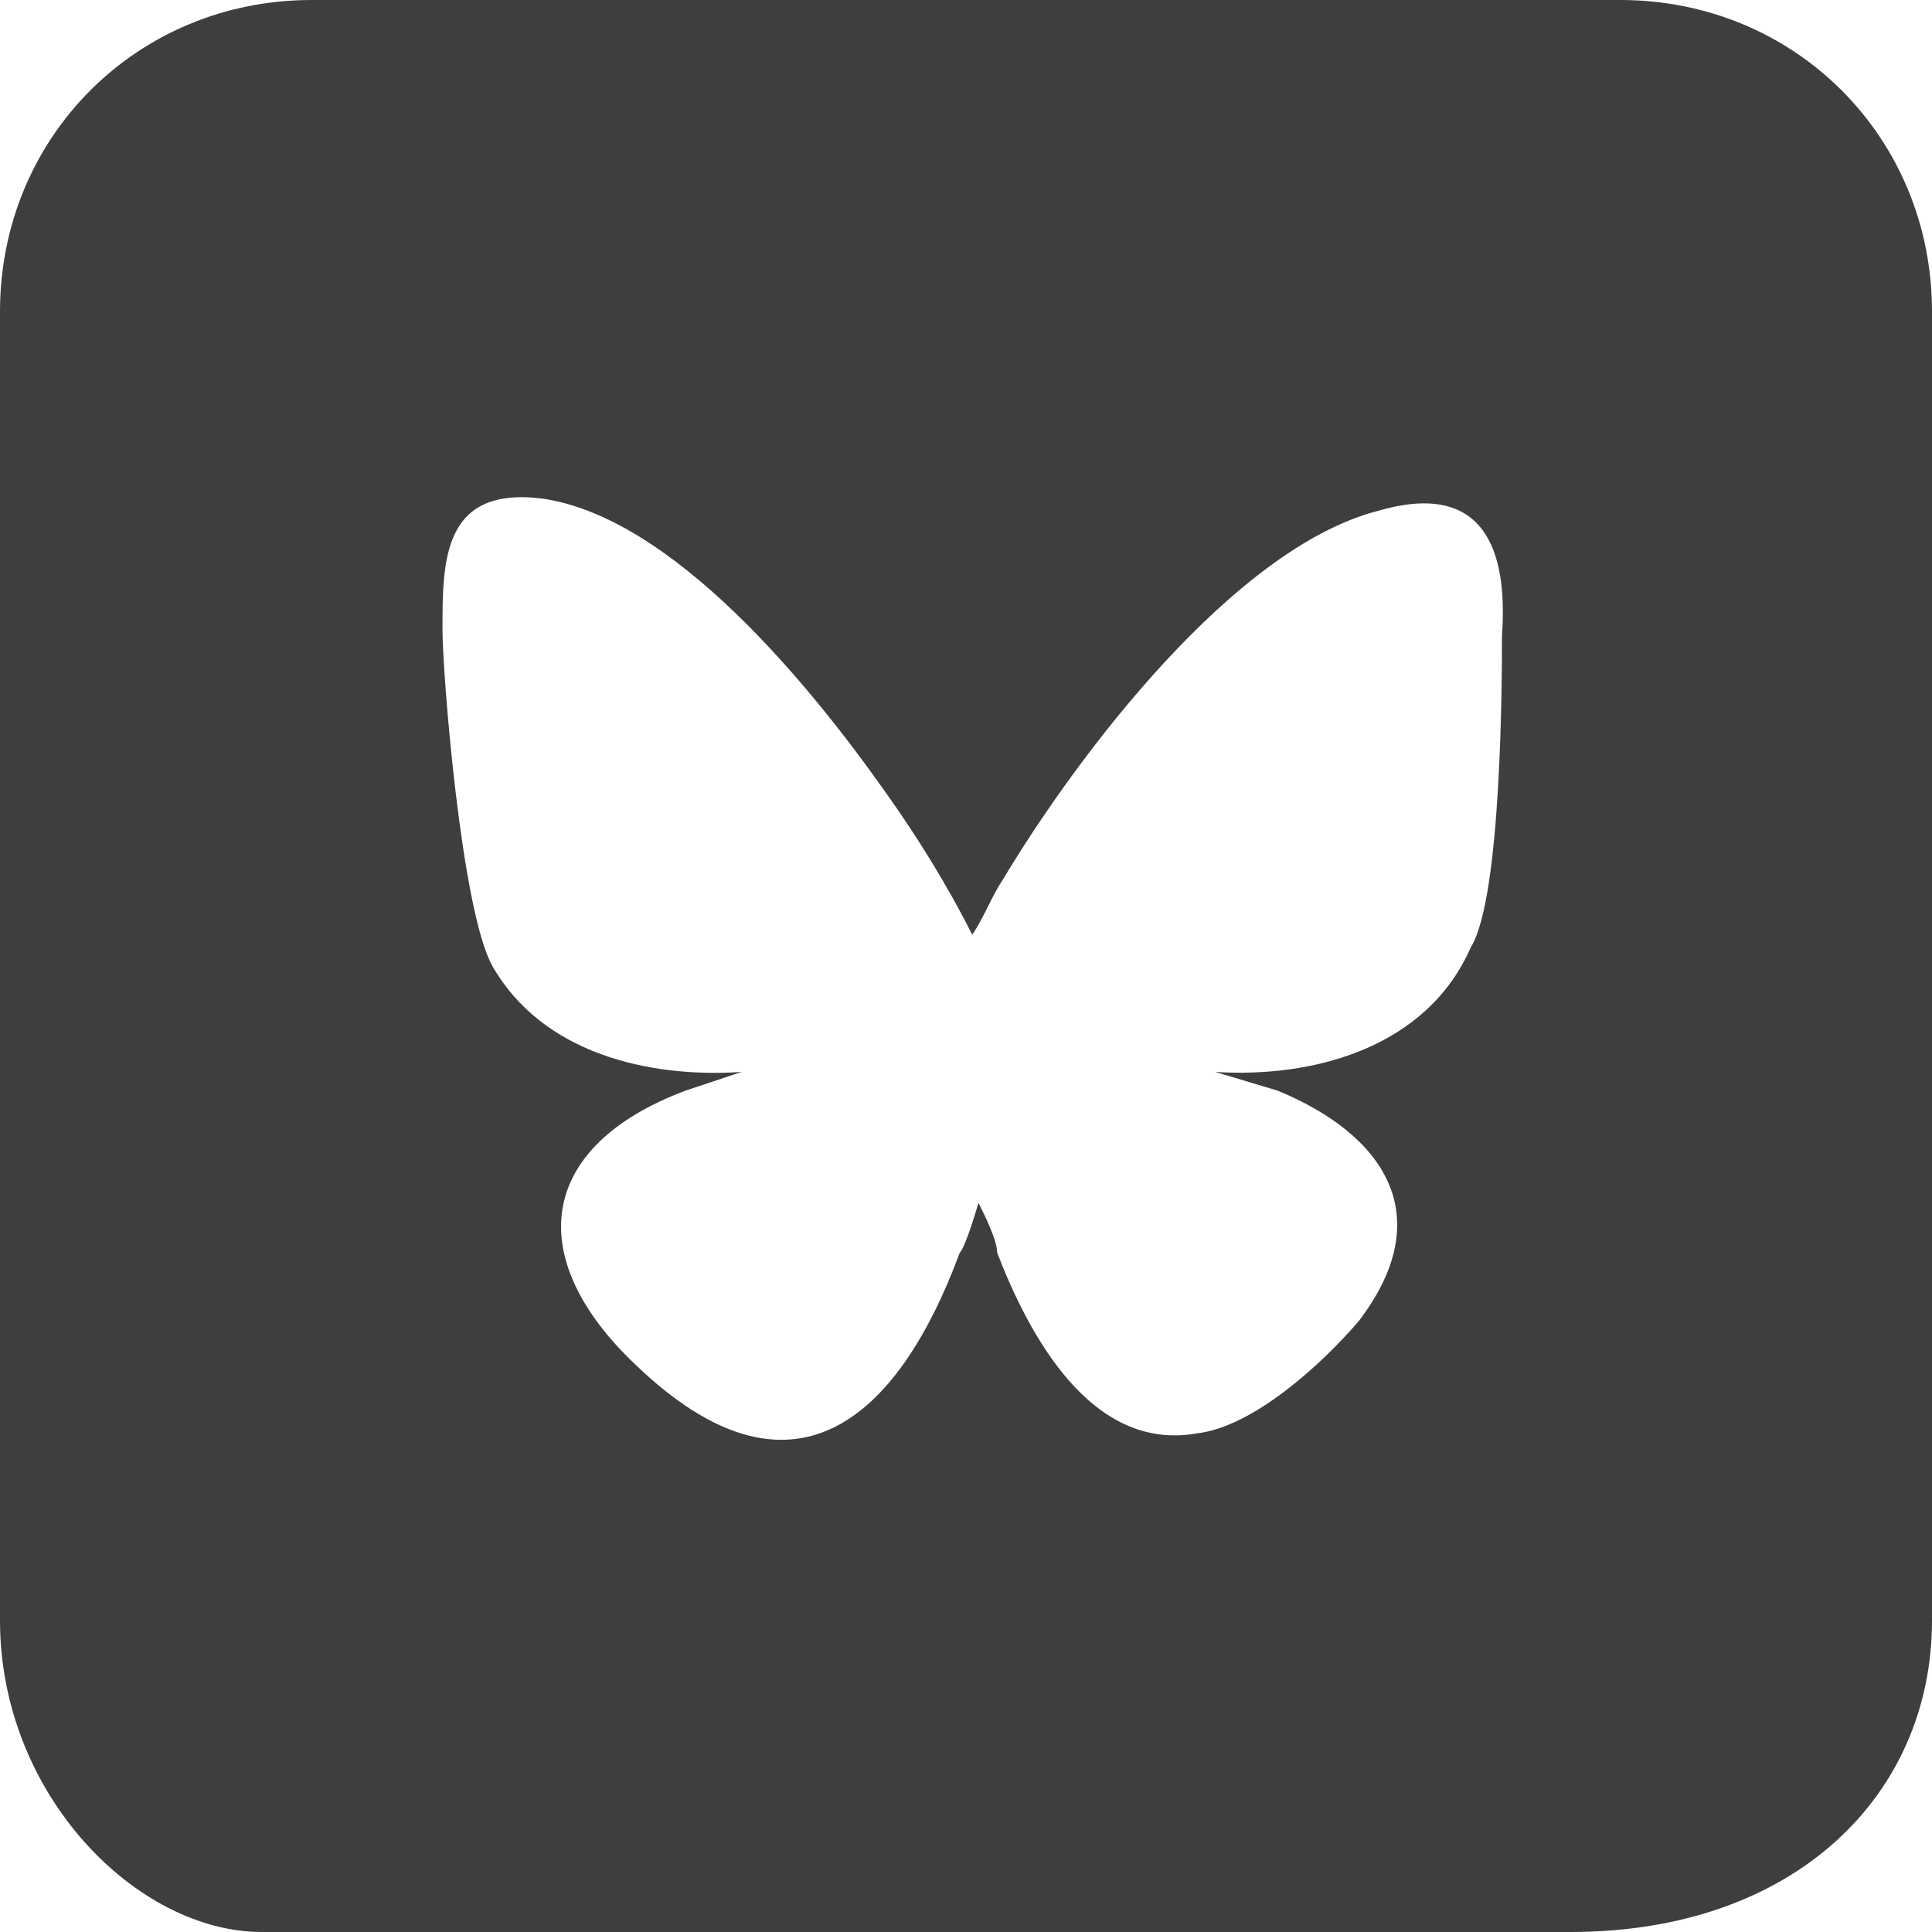 <?xml version="1.0" encoding="UTF-8"?>
<svg id="Ebene_1" xmlns="http://www.w3.org/2000/svg" version="1.1" viewBox="0 0 31 31">
  <!-- Generator: Adobe Illustrator 29.1.0, SVG Export Plug-In . SVG Version: 2.1.0 Build 93)  -->
  <defs>
    <style>
      .st0 {
        fill: #3e3e3e;
      }
    </style>
  </defs>
  <path class="st0" d="M26,0H5C2.2,0,0,2.2,0,5v21c0,2.8,2.2,5,4.2,5h21c3.6,0,5.8-2.2,5.8-5V5C31,2.2,28.8,0,26,0ZM23.6,15.2c-.7,1.6-2.5,2.1-4.1,2l1,.3c1.7.7,2.6,2,1.3,3.7-.6.7-1.7,1.7-2.6,1.8-1.7.3-2.7-1.6-3.2-2.9,0-.2-.2-.6-.3-.8h0s-.2.7-.3.8c-1,2.7-2.7,4.2-5.2,1.8-1.8-1.7-1.6-3.5.8-4.4l.9-.3c-1.5.1-3.2-.3-4-1.7-.5-.9-.8-4.7-.8-5.4,0-1.1,0-2.3,1.6-2.1,2.1.3,4.3,3,5.5,4.7.5.7,1,1.5,1.4,2.3h0c.2-.3.3-.6.5-.9,1.2-2,3.7-5.3,6-5.9,1.7-.5,2.1.6,2,2,0,.6,0,4.2-.5,5Z"/>
</svg>